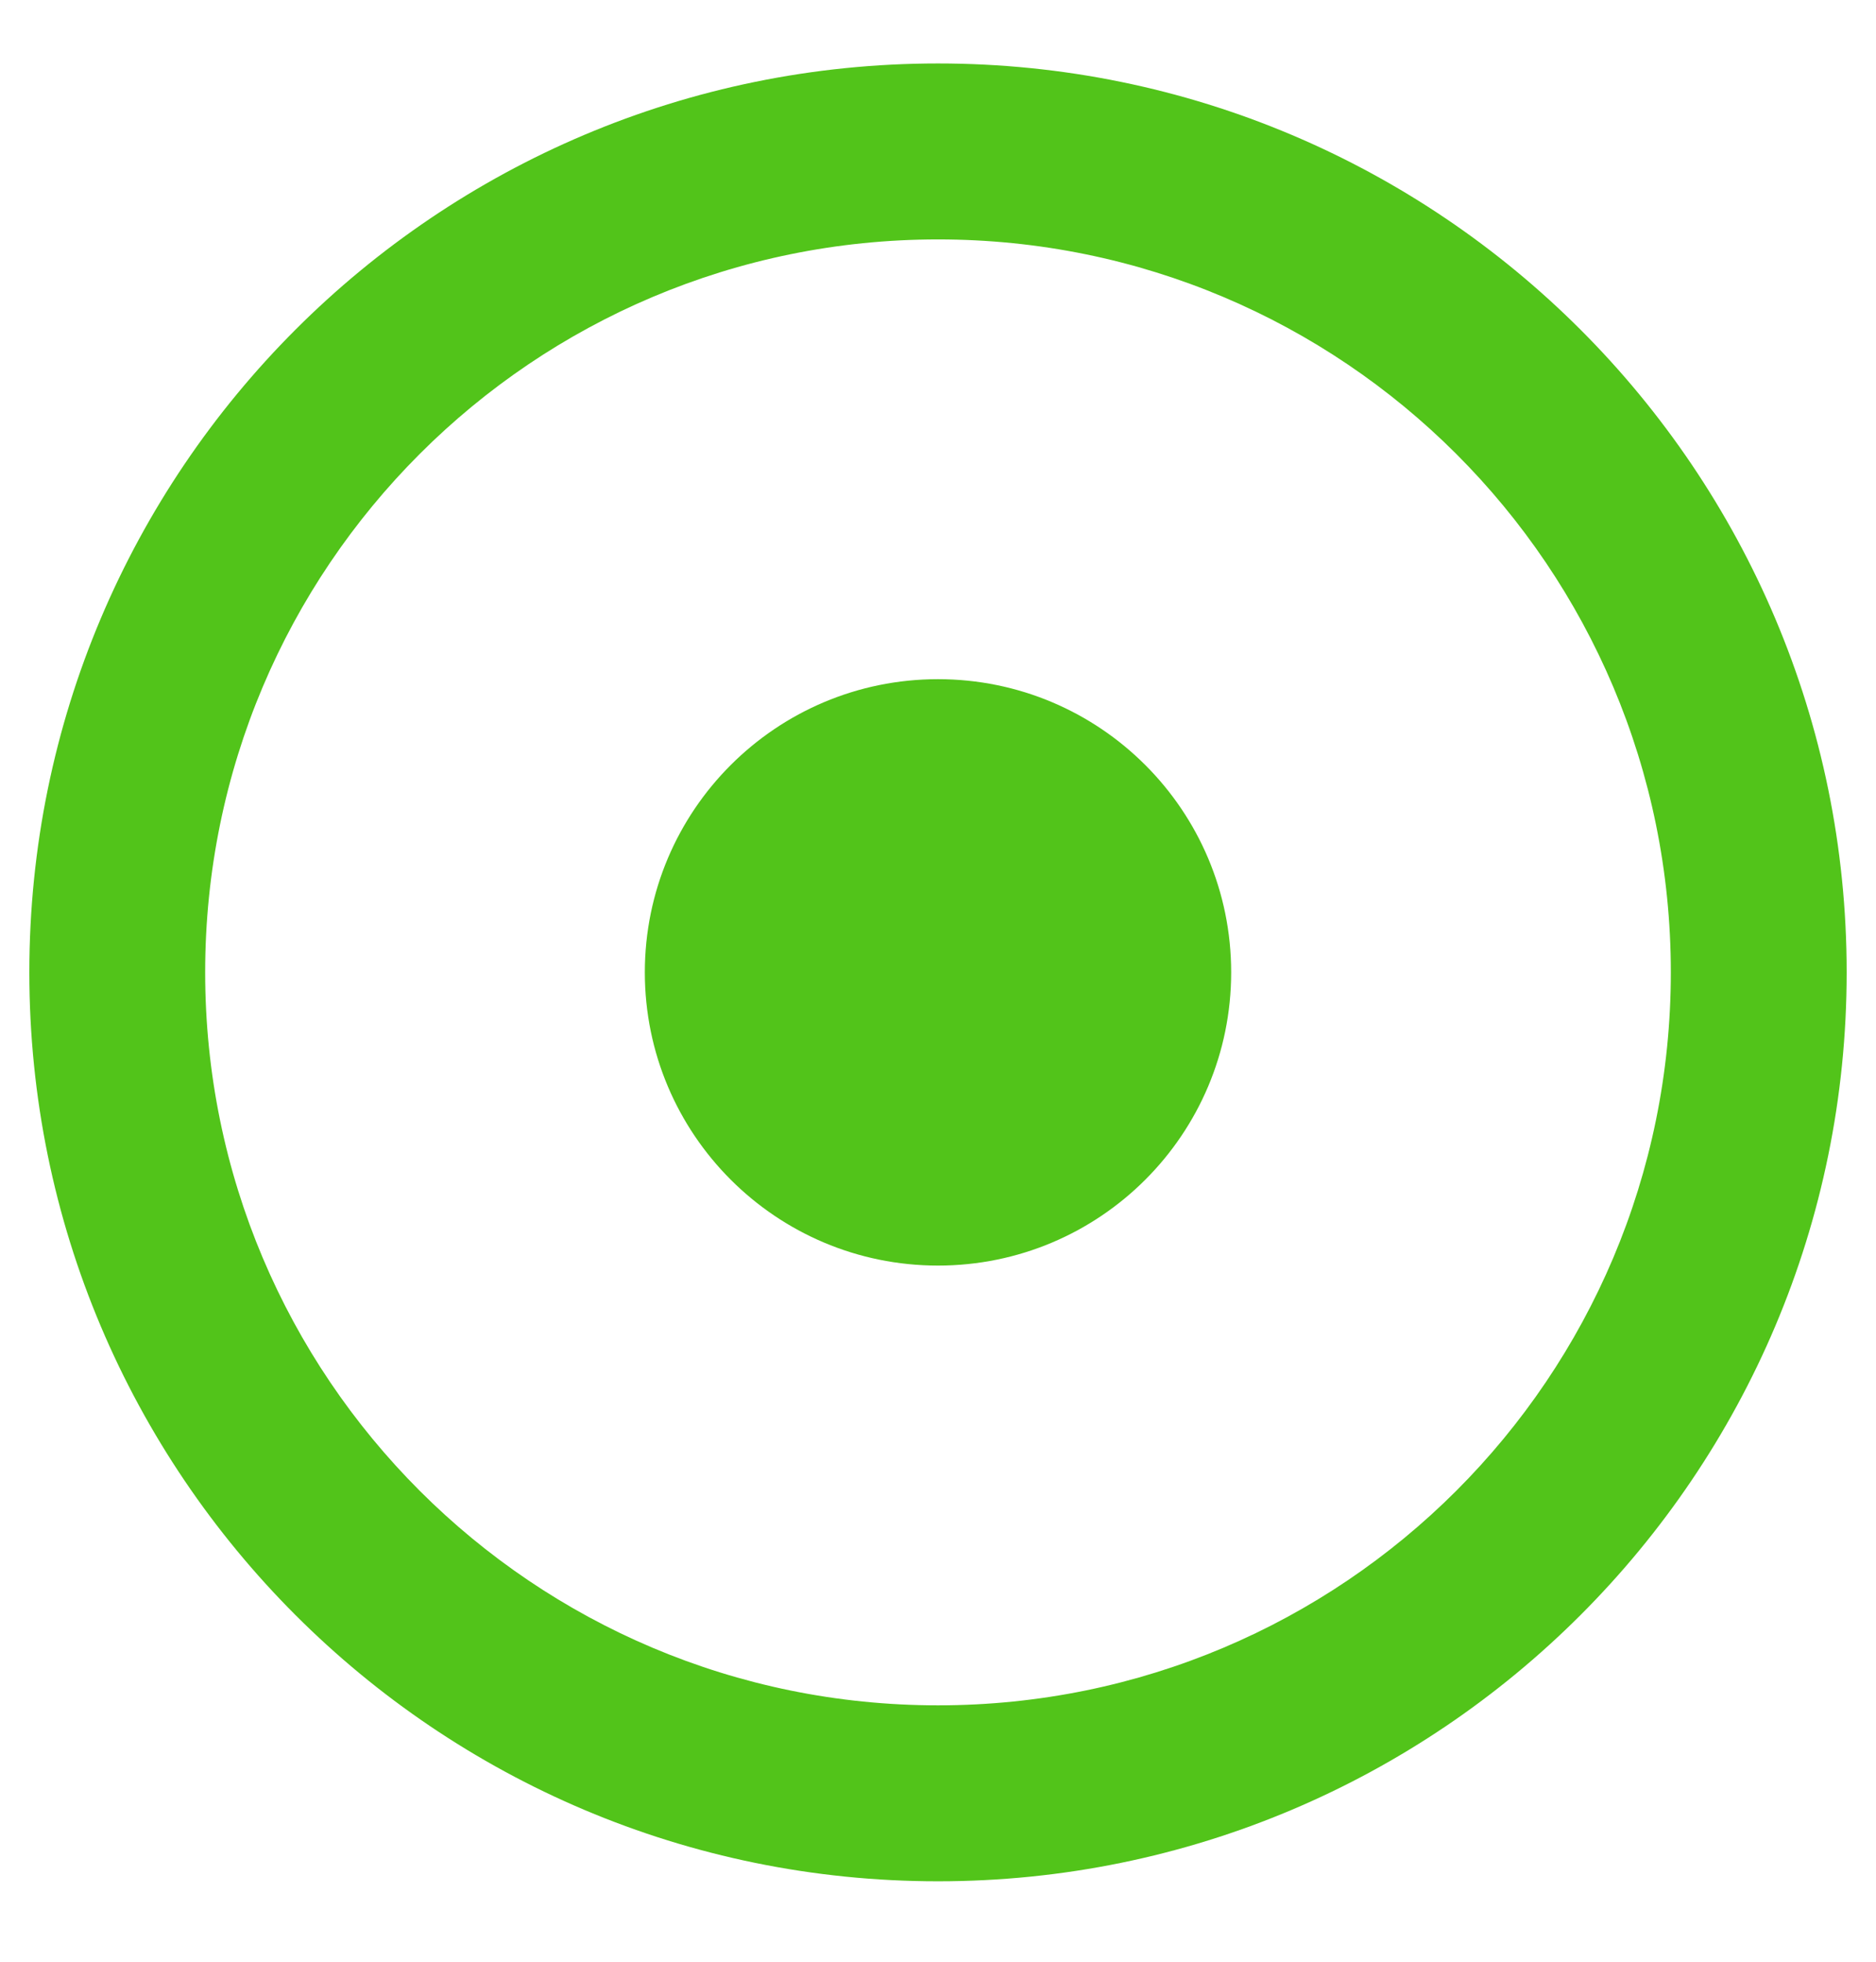 <svg xmlns="http://www.w3.org/2000/svg" width="22" height="23" fill="none" viewBox="0 0 22 23"><path fill="#52C41A" d="M11 2.807C15.749 2.807 19.594 6.65 19.594 11.4C19.594 16.15 15.75 19.994 11 19.994C6.251 19.994 2.406 16.151 2.406 11.4C2.406 6.651 6.25 2.807 11 2.807ZM11 0.744C5.115 0.744 0.344 5.515 0.344 11.4C0.344 17.286 5.115 22.057 11 22.057C16.885 22.057 21.656 17.286 21.656 11.4C21.656 5.515 16.885 0.744 11 0.744ZM11 7.963C9.102 7.963 7.562 9.502 7.562 11.4C7.562 13.299 9.102 14.838 11 14.838C12.899 14.838 14.438 13.299 14.438 11.4C14.438 9.502 12.899 7.963 11 7.963Z"/></svg>
